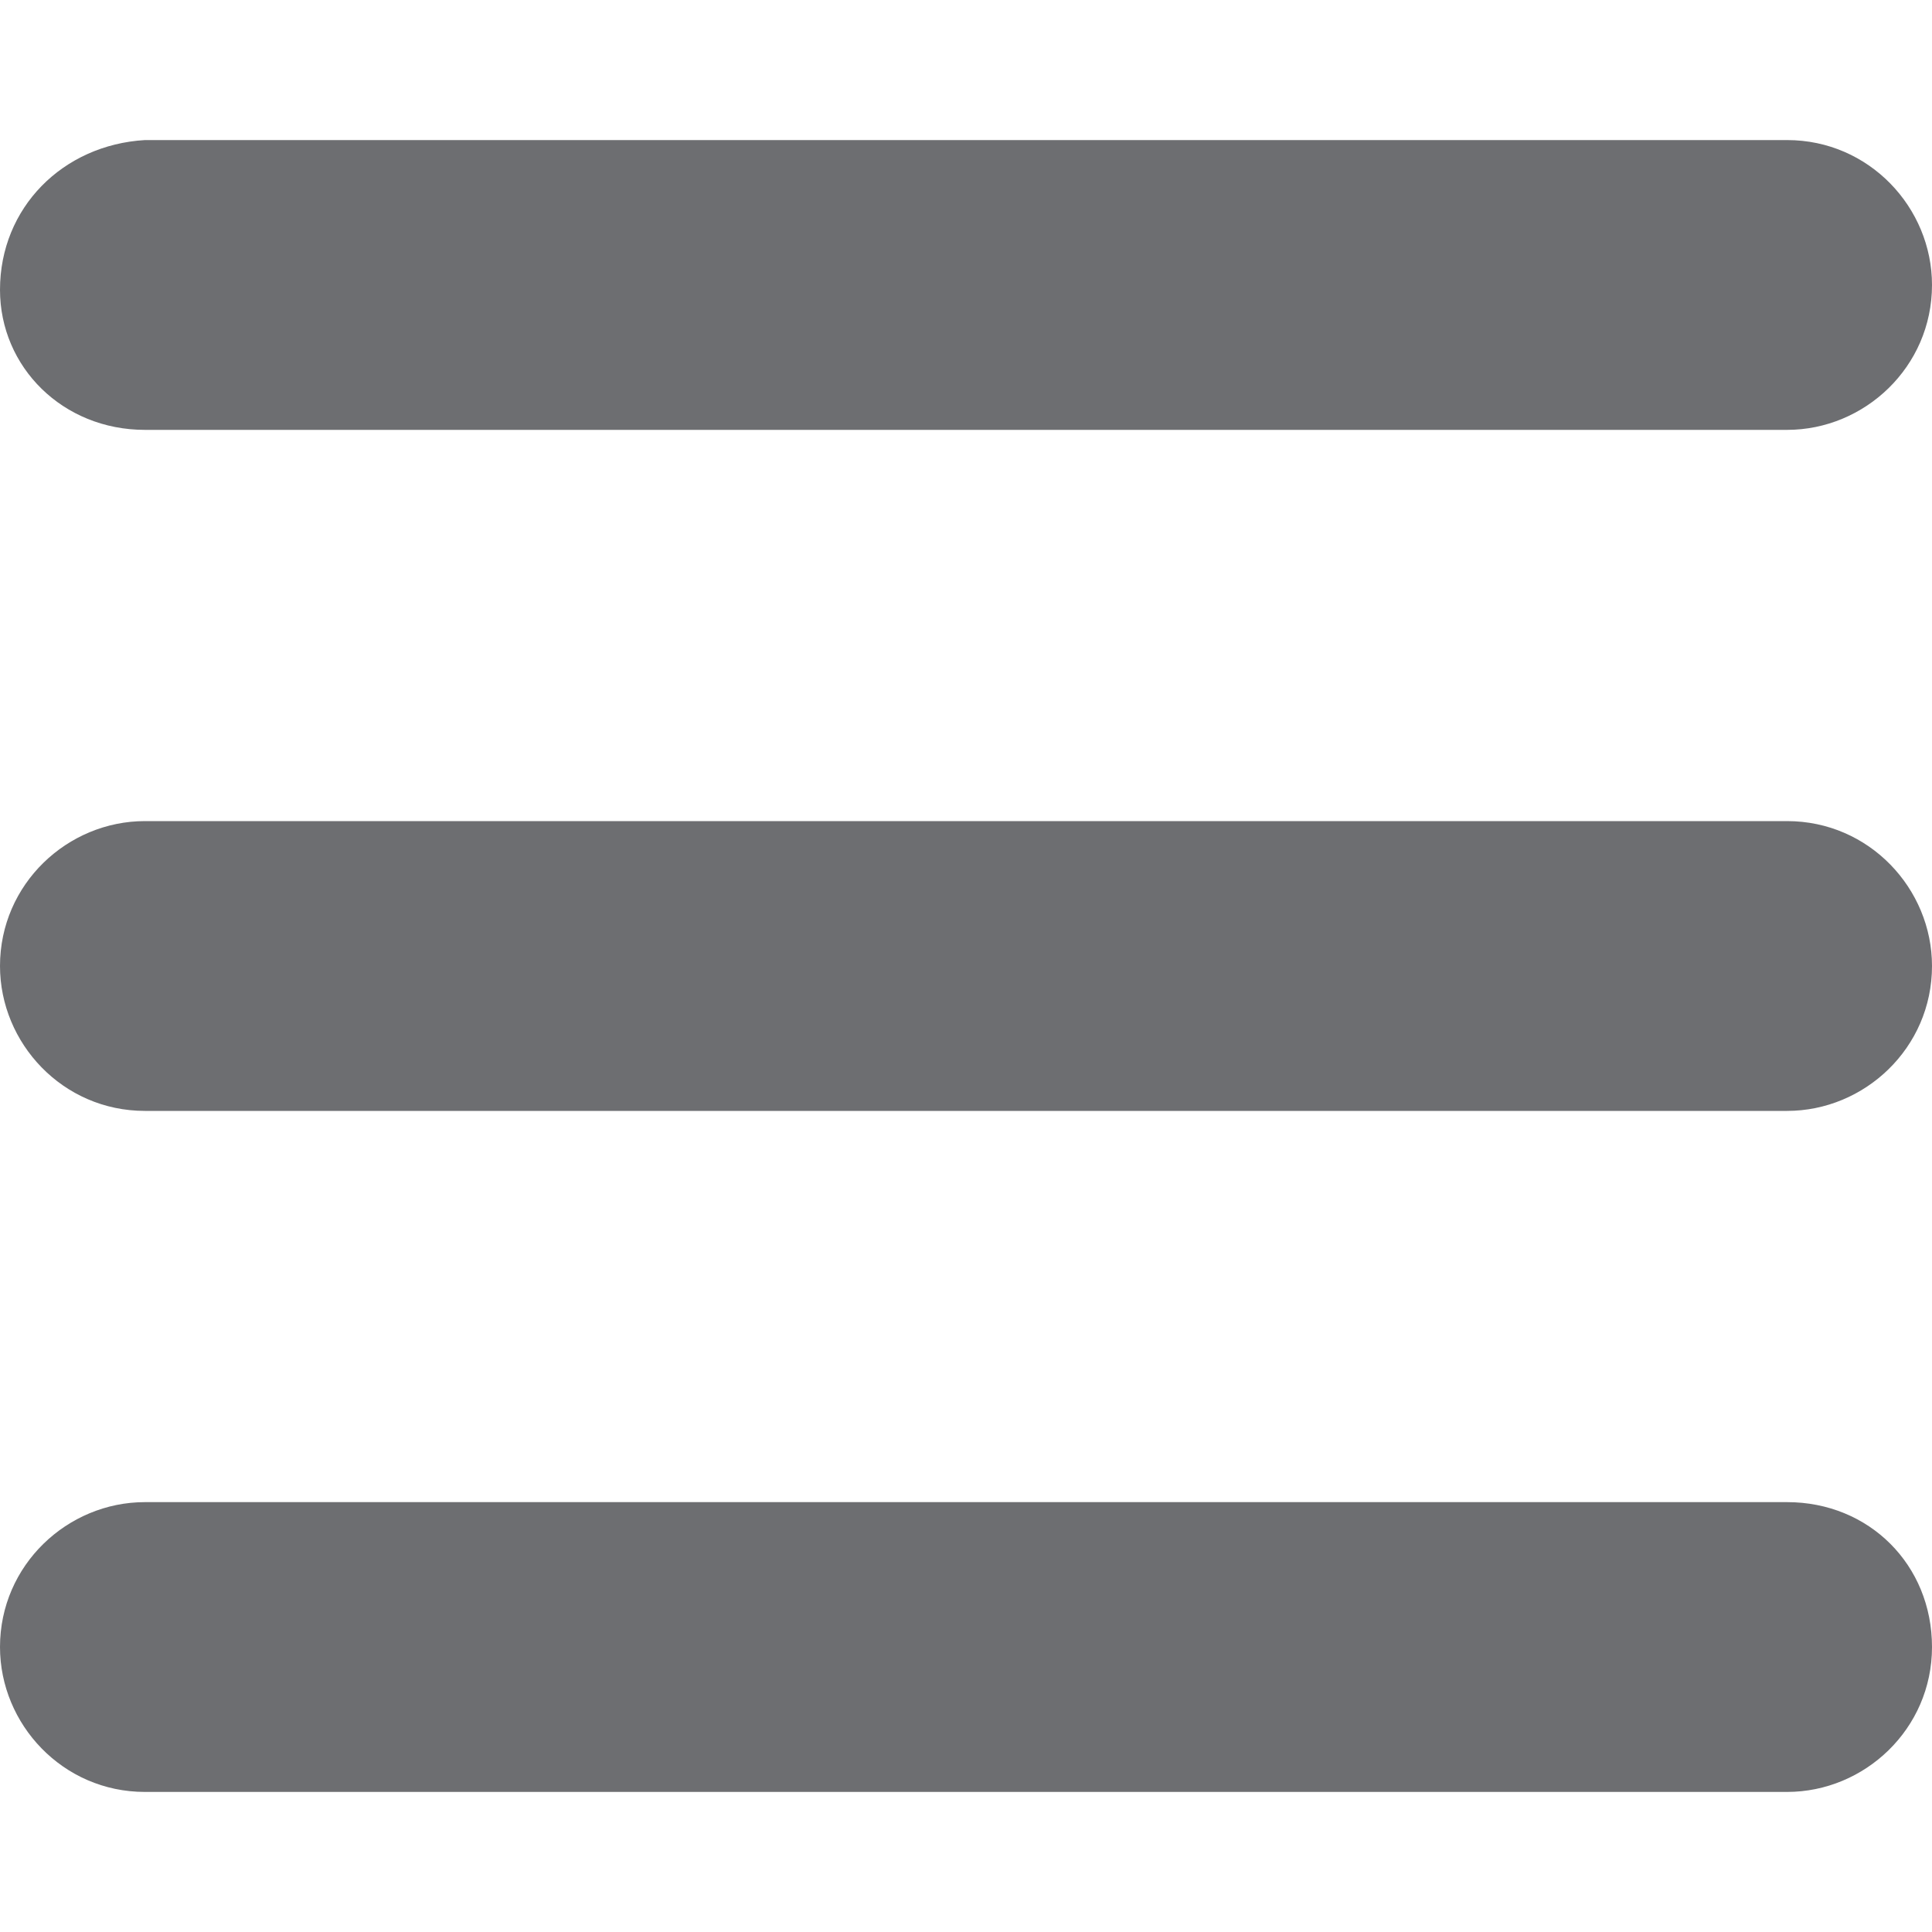 <?xml version="1.0" encoding="utf-8"?>
<!-- Generator: Adobe Illustrator 21.1.0, SVG Export Plug-In . SVG Version: 6.00 Build 0)  -->
<svg version="1.1" id="Layer_1" xmlns="http://www.w3.org/2000/svg" xmlns:xlink="http://www.w3.org/1999/xlink" x="0px" y="0px"
	 viewBox="0 0 40 40" width="40px" height="40px" style="enable-background:new 0 0 40 40;" xml:space="preserve">
<style type="text/css">
	.st0{fill:#6D6E71;}
</style>
<g>
	<path class="st0" d="M3,8.9h34c1.6,0,3-1.3,3-3c0-1.6-1.3-3-3-3H3C1.3,3,0,4.3,0,6C0,7.6,1.3,8.9,3,8.9z"/>
	<path class="st0" d="M37,31.1H3c-1.6,0-3,1.3-3,3c0,1.6,1.3,3,3,3h34c1.6,0,3-1.3,3-3C40,32.4,38.7,31.1,37,31.1z"/>
	<path class="st0" d="M37,17H3c-1.6,0-3,1.3-3,3c0,1.6,1.3,3,3,3h34c1.6,0,3-1.3,3-3C40,18.4,38.7,17,37,17z"/>
</g>
</svg>

